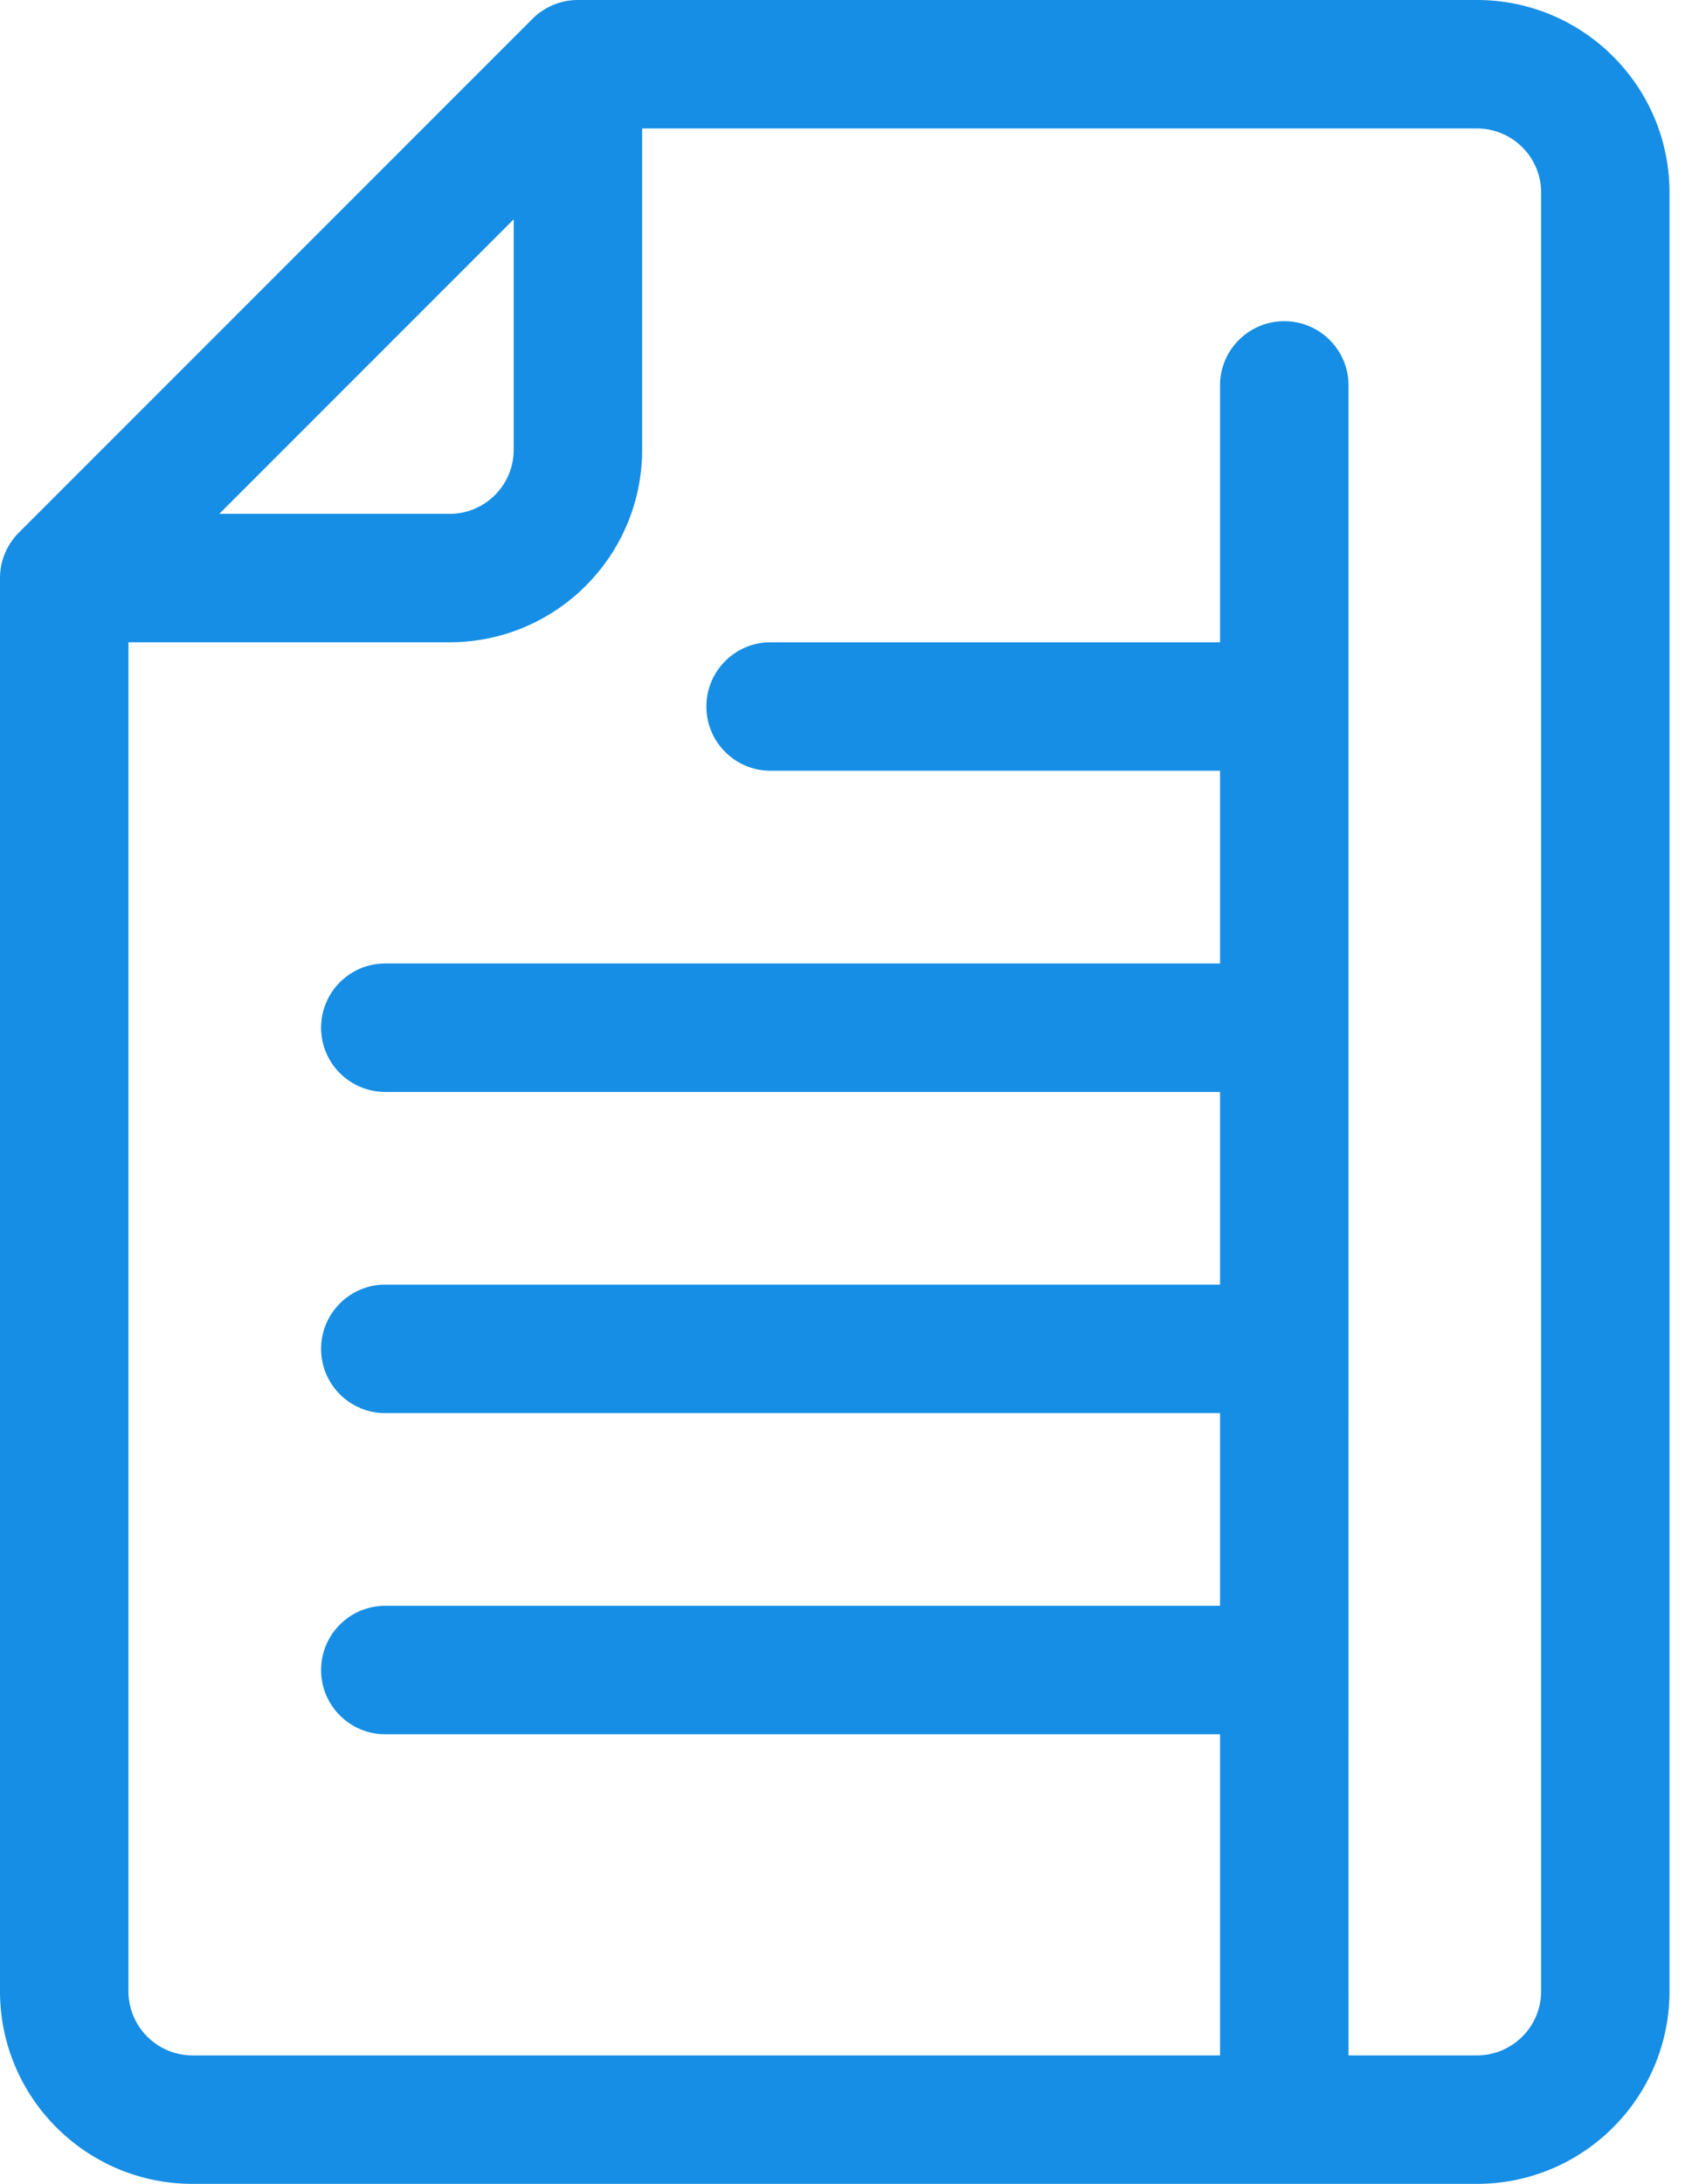 <svg width="31" height="40" viewBox="0 0 31 40" fill="none" xmlns="http://www.w3.org/2000/svg">
  <path d="M.345 9.756L9.756.345A1.176 1.176 0 0110.588 0h16.471c1.949 0 3.529 1.58 3.529 3.529V36.471c0 1.949-1.58 3.529-3.529 3.529H3.529C1.58 40 0 38.42 0 36.471V10.588c0-.312.124-.611.345-.832zM24.706 37.647h2.353c.65 0 1.177-.527 1.177-1.177V3.529c0-.65-.527-1.176-1.177-1.176H11.765v5.882c0 1.949-1.58 3.529-3.529 3.529H2.353v24.706c0 .65.527 1.177 1.176 1.177H22.353v-5.882H7.059c-.65 0-1.176-.527-1.176-1.177 0-.65.527-1.176 1.176-1.176H22.353v-3.529H7.059c-.65 0-1.176-.527-1.176-1.177 0-.65.527-1.177 1.176-1.177H22.353V20H7.059c-.65 0-1.176-.527-1.176-1.177 0-.65.527-1.176 1.176-1.176H22.353v-3.53h-8.235c-.65 0-1.176-.527-1.176-1.176 0-.65.527-1.177 1.176-1.177h8.235V7.059c0-.65.527-1.176 1.177-1.176.65 0 1.177.527 1.177 1.176V37.647zM4.017 9.412h4.219c.65 0 1.176-.527 1.176-1.176V4.017L4.017 9.412z" fill="#168EE5"/>
</svg>
